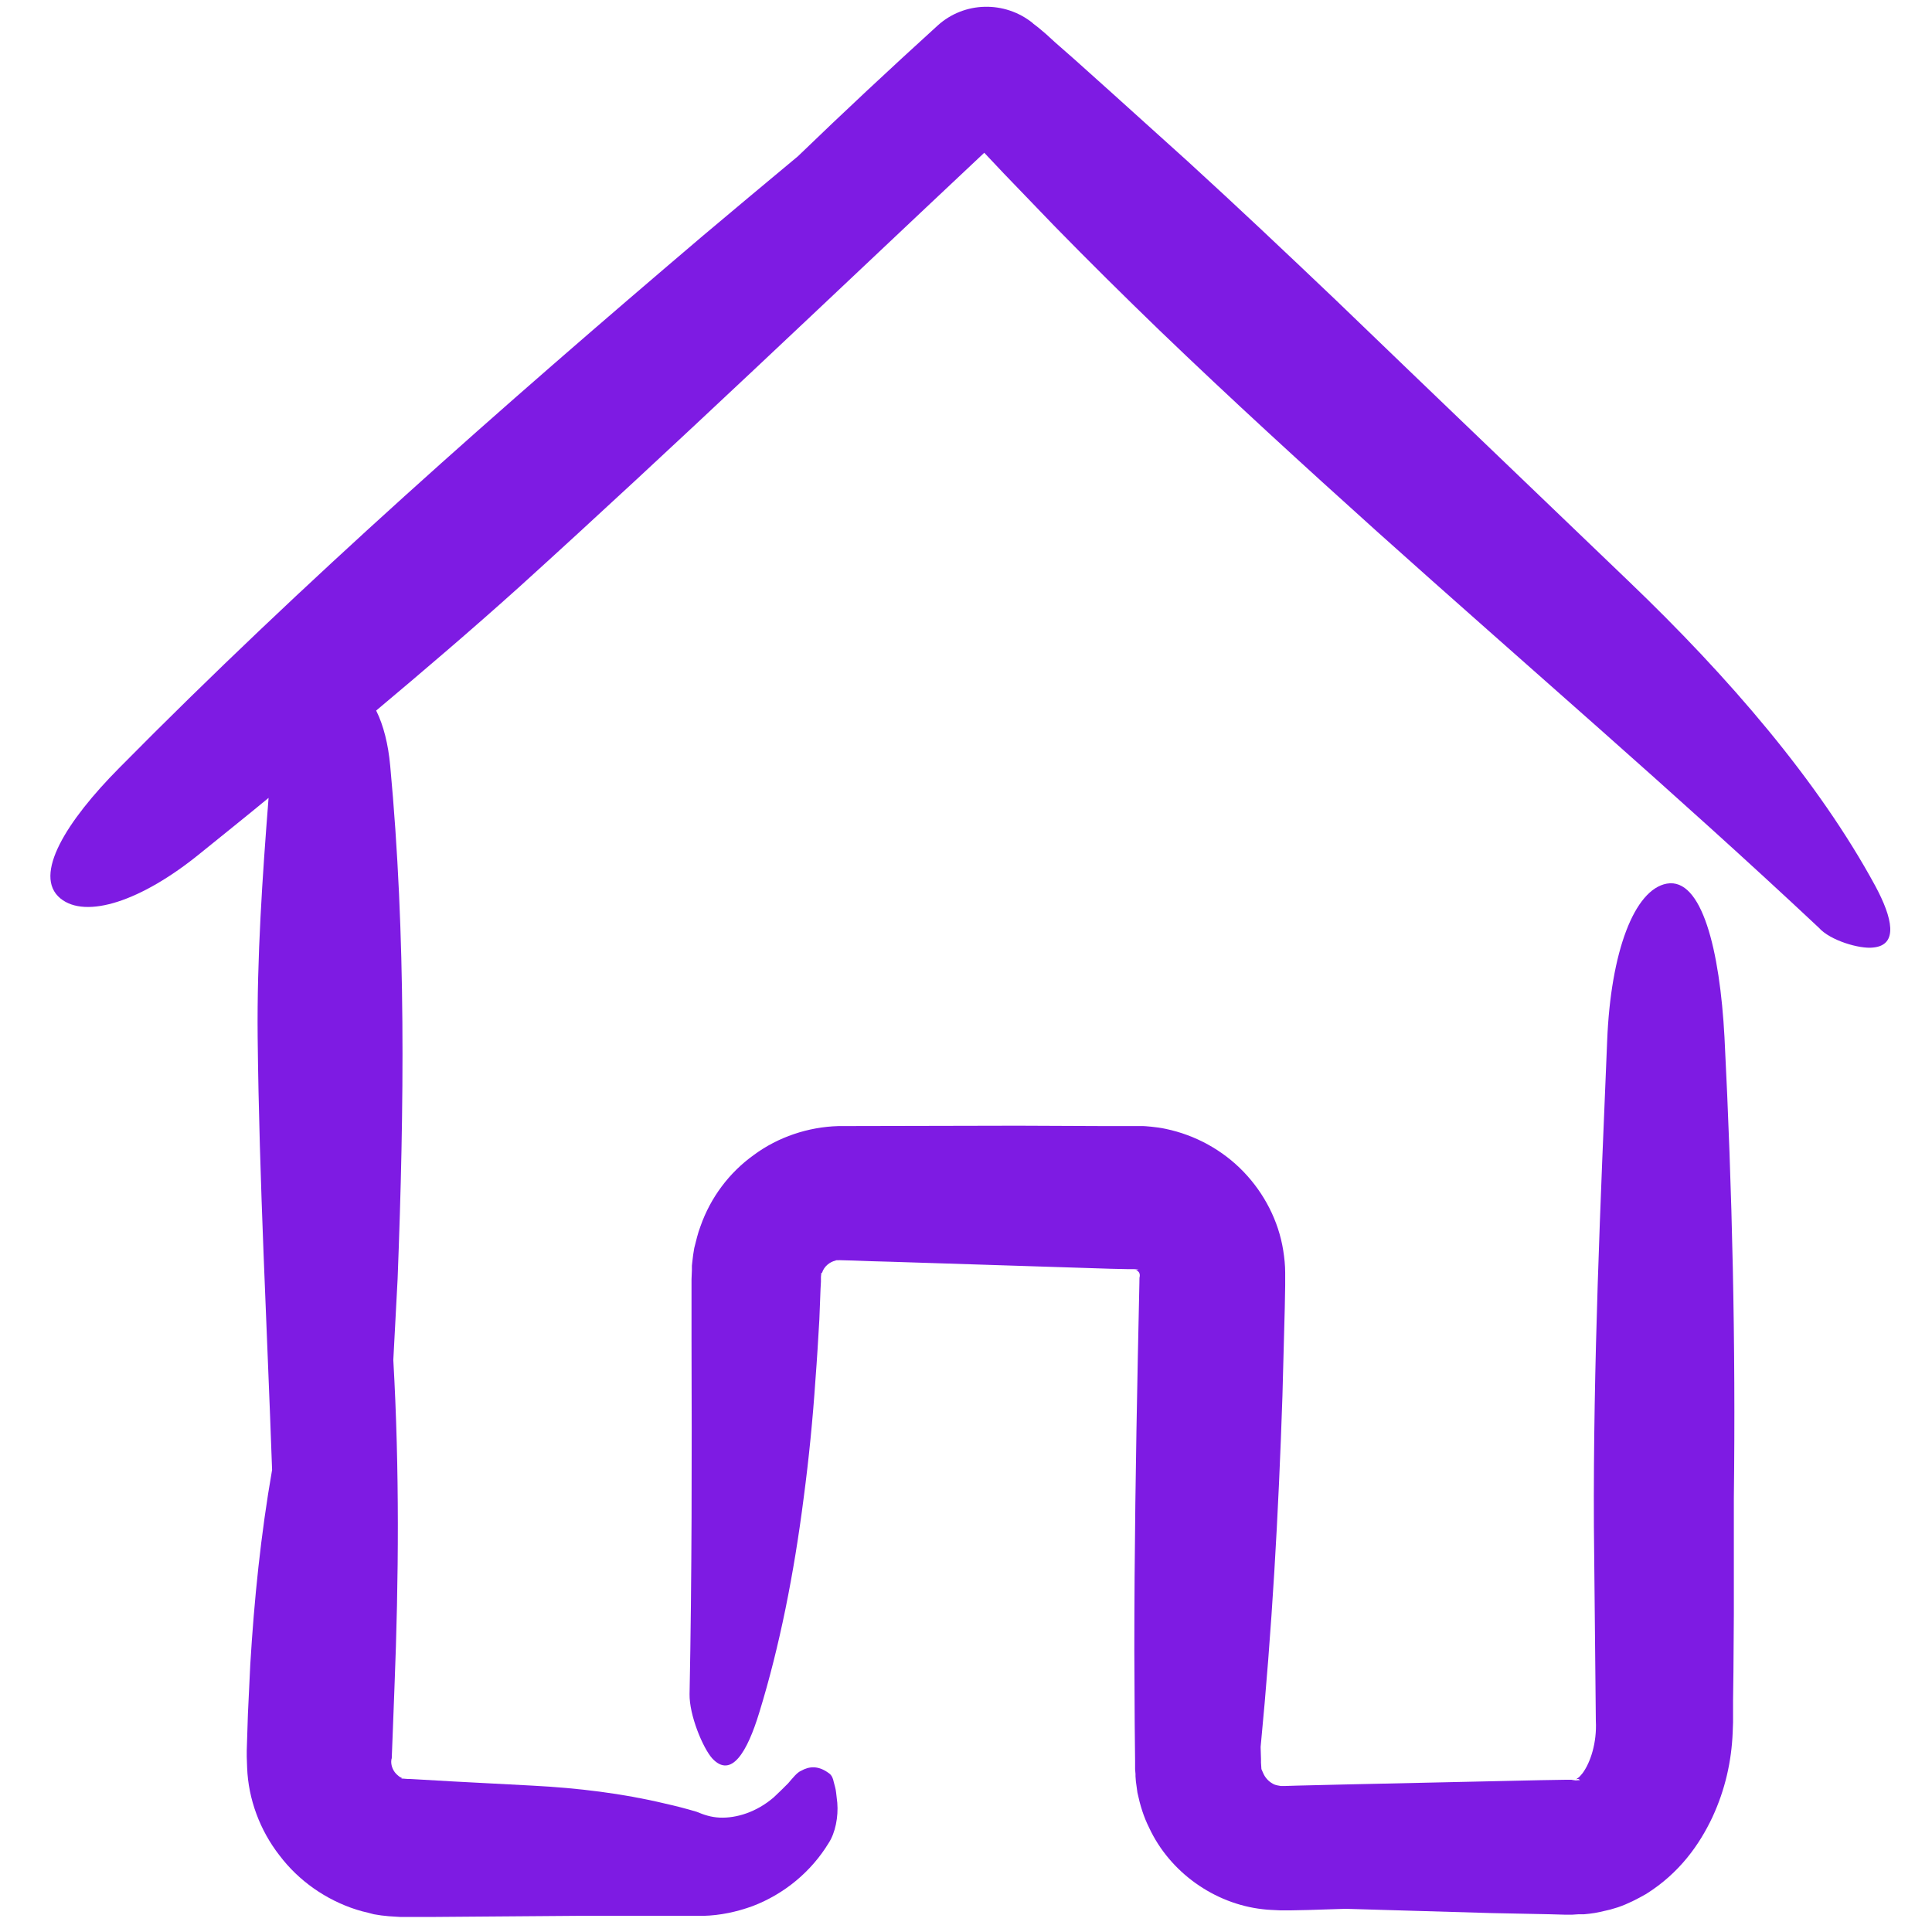 <svg width="71" height="71" viewBox="0 0 71 71" fill="none" xmlns="http://www.w3.org/2000/svg">
<g id="home" clip-path="url(#clip0_187_479)">
<g id="Group">
<g id="Group_2">
<path id="Vector" d="M63.374 38.117C63.202 34.908 62.543 32.244 61.254 32.473C60.065 32.688 59.191 34.966 59.062 38.26C58.818 44.177 58.546 50.15 58.575 56.081L58.646 63.243C58.689 64.045 58.446 64.776 58.159 65.163C58.088 65.249 58.031 65.32 57.973 65.349C57.944 65.377 57.93 65.377 57.93 65.392H57.916C57.93 65.392 57.959 65.377 57.973 65.377C57.987 65.377 58.016 65.377 58.031 65.392C58.045 65.406 58.088 65.421 58.031 65.421L57.801 65.435H57.773H57.758C57.83 65.421 57.601 65.463 57.901 65.406H57.844H57.73H57.5L56.598 65.421L49.435 65.578L47.645 65.621L47.201 65.635C47.158 65.635 47.115 65.635 47.072 65.635C46.986 65.621 46.9 65.607 46.828 65.578C46.671 65.506 46.528 65.377 46.442 65.206C46.427 65.163 46.399 65.12 46.384 65.077C46.356 64.991 46.384 65.105 46.356 65.005L46.341 64.776V64.762V64.647L46.327 64.203C46.742 59.92 46.986 55.622 47.129 51.296L47.215 48.059L47.23 47.242V47.042C47.23 46.97 47.23 46.927 47.23 46.77C47.23 46.497 47.201 46.225 47.158 45.953C46.986 44.864 46.456 43.847 45.697 43.059C44.938 42.271 43.935 41.713 42.832 41.484C42.502 41.412 42.058 41.383 42.015 41.383H41.915H41.671H41.471H40.654L37.403 41.369L30.813 41.383C29.71 41.412 28.593 41.784 27.705 42.443C26.802 43.088 26.114 44.005 25.742 45.065C25.642 45.323 25.584 45.595 25.513 45.867C25.484 46.039 25.456 46.211 25.441 46.383L25.427 46.512V46.569V46.669L25.413 47.013V47.214V47.615V49.248C25.427 53.588 25.427 57.929 25.341 62.255C25.327 63.028 25.828 64.231 26.172 64.618C26.874 65.377 27.461 64.389 27.905 62.928C28.65 60.507 29.18 57.828 29.538 55.021C29.724 53.617 29.868 52.17 29.968 50.694C30.025 49.964 30.068 49.219 30.111 48.488L30.154 47.371L30.169 47.099V46.956V46.941C30.169 47.142 30.169 46.999 30.169 47.042V47.027V46.999V46.927L30.183 46.784C30.183 46.755 30.197 46.784 30.197 46.784C30.197 46.798 30.197 46.798 30.212 46.77C30.283 46.54 30.498 46.368 30.713 46.325C30.613 46.282 31.902 46.354 32.718 46.368L38.105 46.54L40.798 46.626L41.471 46.641H41.643H41.686H41.7C41.456 46.641 41.643 46.641 41.586 46.641H41.6H41.686L41.843 46.655C41.829 46.655 41.8 46.669 41.786 46.669C41.729 46.655 41.772 46.684 41.772 46.684C41.786 46.698 41.786 46.698 41.8 46.698C41.815 46.712 41.829 46.727 41.843 46.741C41.872 46.769 41.886 46.827 41.886 46.855C41.886 46.87 41.886 46.884 41.886 46.898C41.886 46.941 41.872 46.841 41.872 47.156L41.815 49.849C41.743 53.445 41.686 57.055 41.686 60.665L41.7 63.372L41.714 64.719V65.019L41.729 65.191V65.277L41.743 65.463C41.757 65.607 41.786 65.736 41.8 65.879C41.901 66.352 42.029 66.767 42.23 67.168C42.989 68.801 44.622 69.962 46.399 70.162C46.614 70.191 46.843 70.191 47.058 70.205H47.416L48.089 70.191L49.45 70.148C51.24 70.205 53.031 70.248 54.822 70.305L56.956 70.348L57.486 70.363H57.758H57.787L58.016 70.348H58.088H58.217C58.231 70.348 58.56 70.32 58.804 70.262C58.933 70.234 59.062 70.205 59.176 70.176L59.463 70.09C59.835 69.962 60.165 69.79 60.494 69.603C61.726 68.83 62.457 67.784 62.93 66.781C63.402 65.764 63.632 64.719 63.675 63.673L63.689 63.286V63.014V62.484L63.703 61.424L63.718 59.304V55.049C63.789 49.42 63.66 43.761 63.374 38.117Z" fill="#7E1BE3"/>
<path id="Vector_2" d="M68.831 34.822C69.777 34.736 69.548 33.734 68.917 32.559C66.826 28.706 63.531 24.881 59.85 21.357C56.269 17.919 52.673 14.481 49.092 11.029C47.287 9.31 45.482 7.605 43.648 5.929L40.869 3.422L39.48 2.176L38.778 1.56L38.434 1.245L38.162 1.016L37.975 0.872L37.947 0.844C36.93 0.027 35.44 0.042 34.452 0.944C32.718 2.52 30.999 4.124 29.323 5.743C28.149 6.717 26.974 7.705 25.814 8.679C18.422 14.968 11.159 21.357 4.384 28.219C2.45 30.167 1.189 32.172 2.221 33.017C3.152 33.777 5.186 33.132 7.363 31.356C8.194 30.683 9.039 30.009 9.87 29.322C9.641 32.244 9.44 35.195 9.469 38.117C9.526 43.417 9.813 48.718 9.999 54.018C9.584 56.396 9.34 58.788 9.197 61.18L9.111 62.985L9.082 63.888L9.068 64.332V64.561L9.082 64.962C9.125 66.122 9.555 67.268 10.271 68.185C10.973 69.116 11.976 69.818 13.093 70.176C13.236 70.219 13.38 70.262 13.523 70.291L13.738 70.348L14.01 70.391L14.282 70.42L14.497 70.434L14.726 70.448H14.984H15.099H15.328H15.786L17.591 70.434L21.215 70.406H24.825H25.284H25.513H25.628H25.857C26.458 70.391 27.074 70.262 27.662 70.047C28.822 69.603 29.81 68.787 30.455 67.727C30.698 67.354 30.813 66.767 30.77 66.251C30.756 66.122 30.741 66.008 30.727 65.879C30.713 65.736 30.67 65.607 30.641 65.492C30.584 65.206 30.469 65.177 30.398 65.12C30.054 64.891 29.739 64.905 29.438 65.077C29.295 65.134 29.137 65.335 28.965 65.535C28.793 65.707 28.621 65.879 28.435 66.051C27.805 66.595 27.06 66.824 26.444 66.796C26.129 66.781 25.871 66.695 25.599 66.581C25.212 66.466 24.825 66.366 24.439 66.28C22.877 65.907 21.23 65.707 19.568 65.621L16.574 65.463L15.084 65.377H14.984H14.955H14.941C14.984 65.377 14.826 65.377 15.041 65.377H14.998L14.812 65.363C14.726 65.363 14.755 65.349 14.755 65.349C14.769 65.349 14.769 65.349 14.784 65.349C14.726 65.32 14.669 65.292 14.626 65.249C14.44 65.105 14.354 64.862 14.382 64.676C14.382 64.647 14.397 64.633 14.397 64.604L14.411 64.246L14.44 63.501L14.497 61.997C14.655 58 14.683 54.004 14.454 49.978L14.612 46.999C14.855 40.696 14.927 34.407 14.339 28.133C14.268 27.359 14.096 26.657 13.824 26.113C15.6 24.623 17.362 23.119 19.081 21.572C24.854 16.343 30.498 10.943 36.171 5.614L36.887 6.373L38.763 8.321C40.024 9.611 41.313 10.886 42.617 12.146C45.224 14.653 47.903 17.102 50.61 19.538C56.025 24.394 61.554 29.136 66.84 34.092C67.256 34.565 68.344 34.88 68.831 34.822Z" fill="#7E1BE3"/>
</g>
</g>
</g>
<defs>
<clipPath id="clip0_187_479">
<rect width="70.2" height="70.2" fill="white" transform="translate(0.559 0.249)"/>
</clipPath>
</defs>
</svg>

